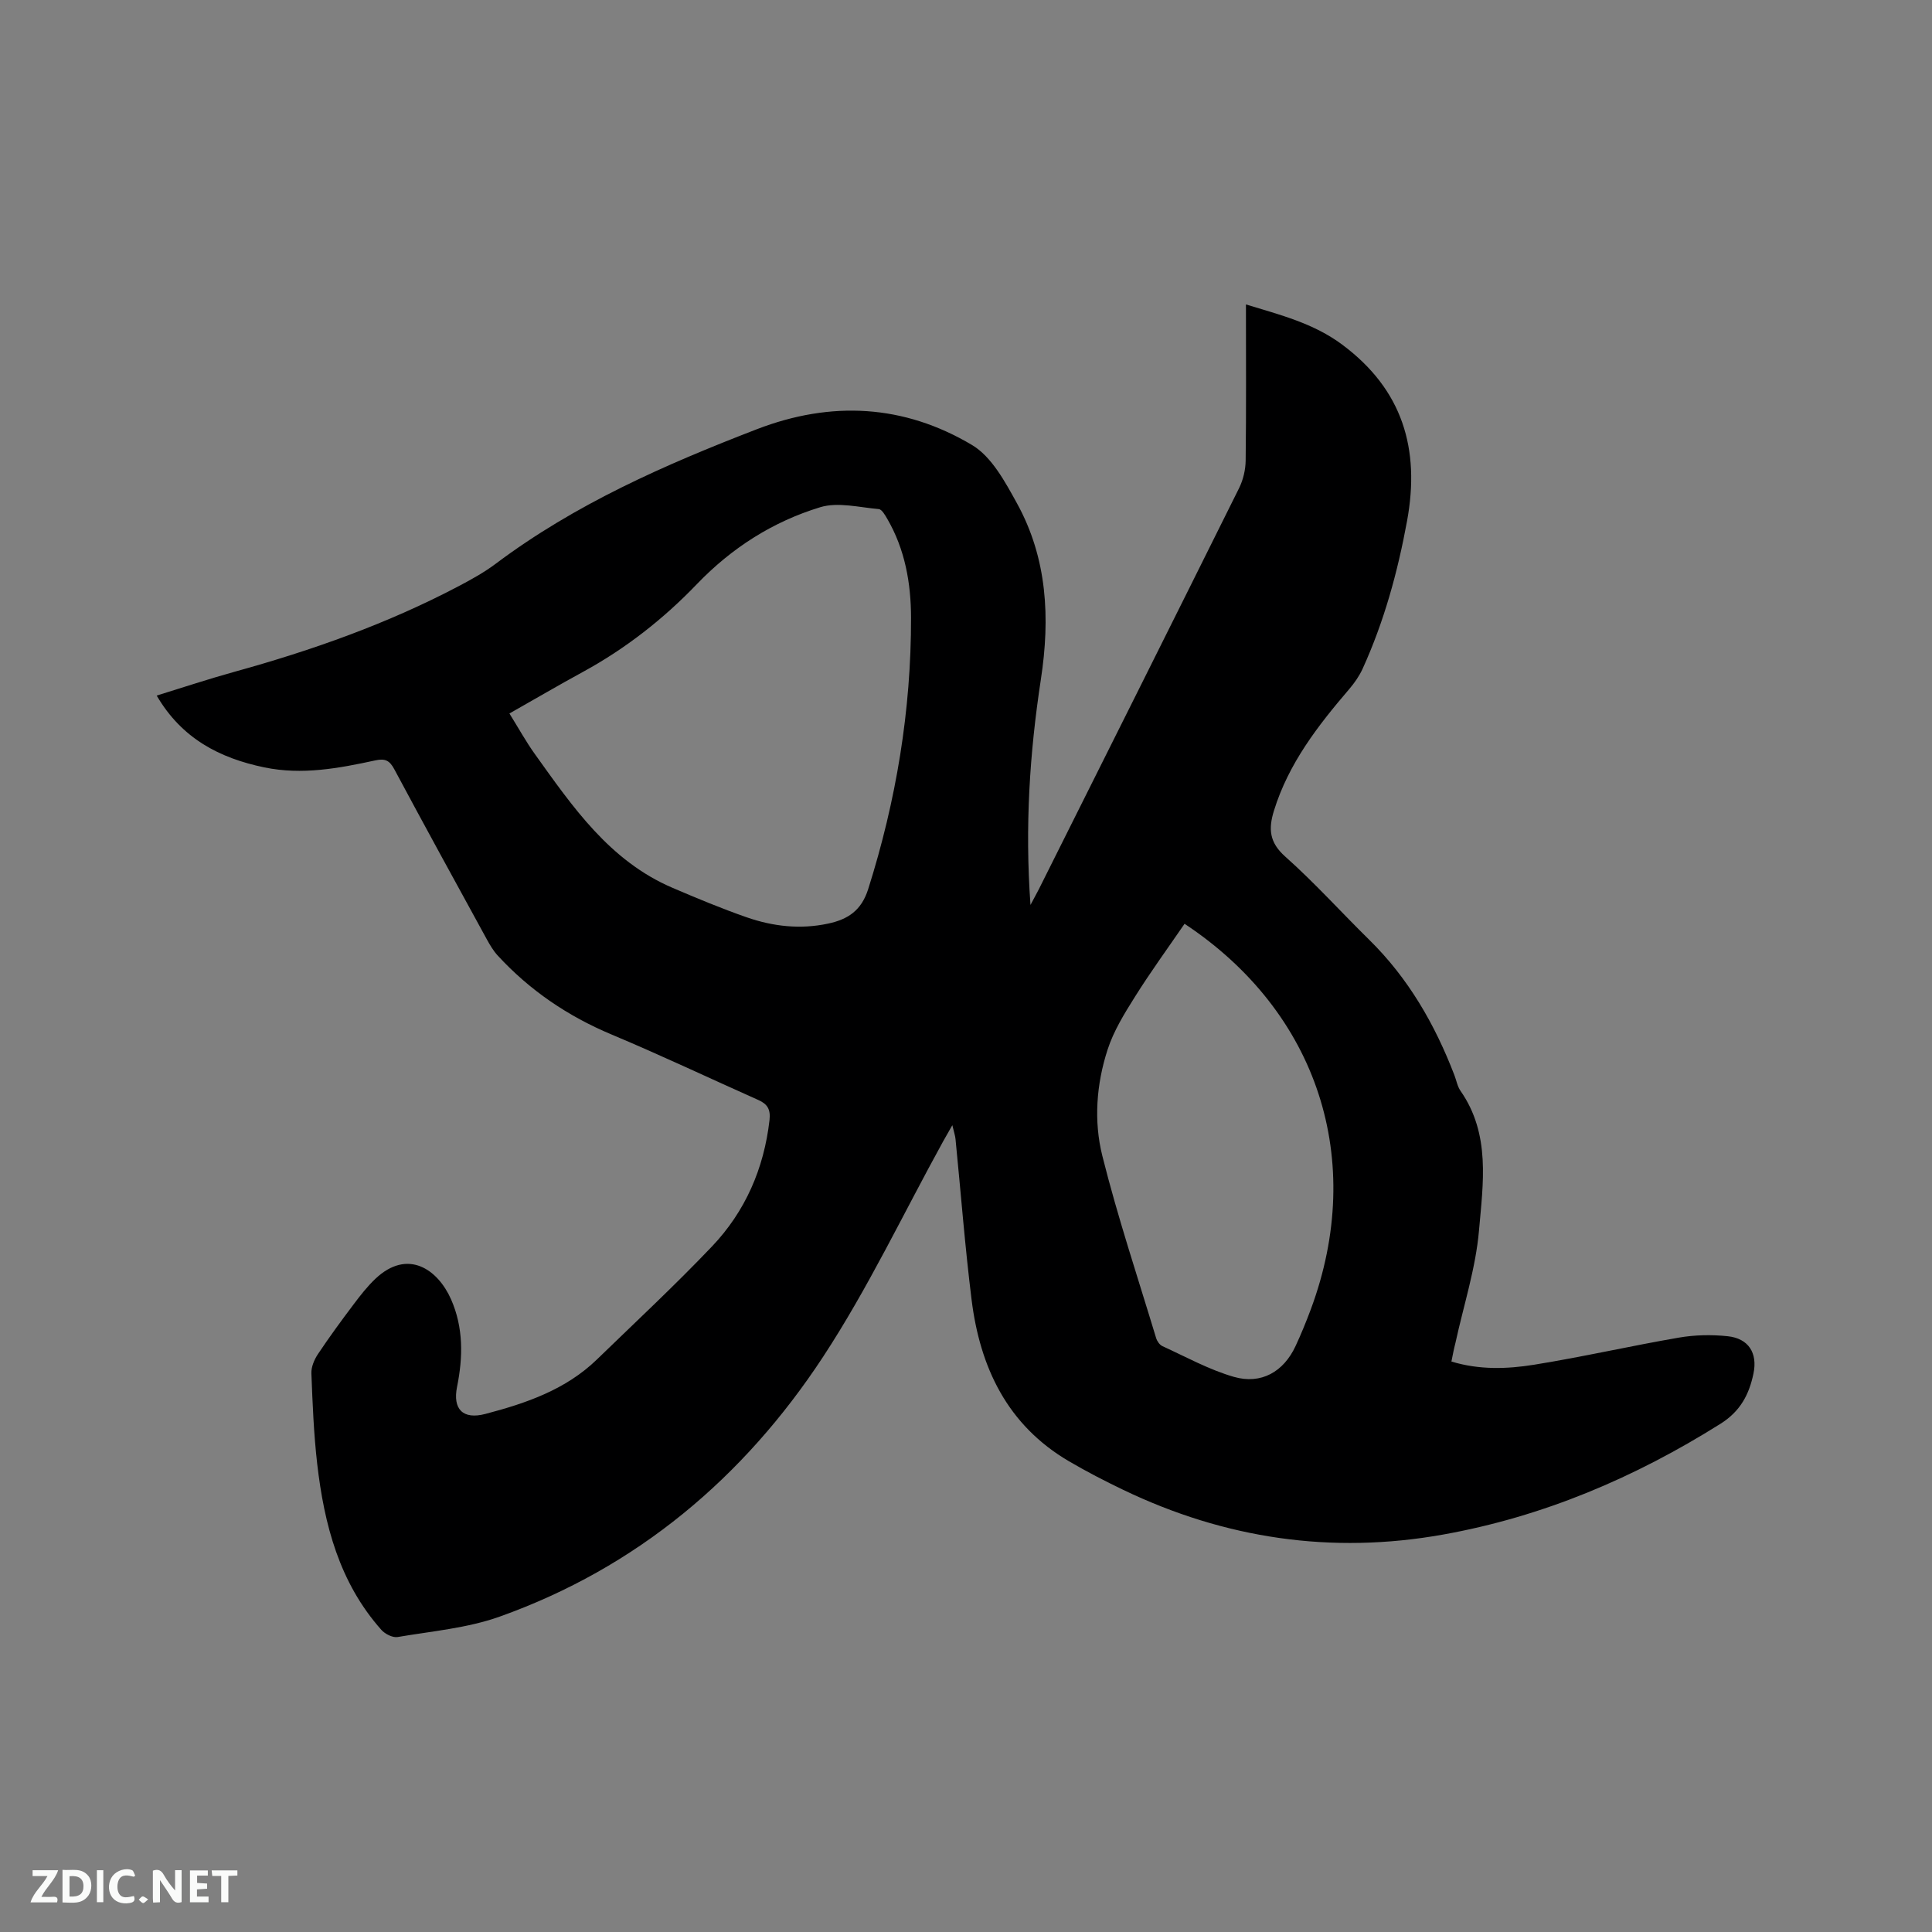 <svg enable-background="new 0 0 400 400" viewBox="0 0 400 400" xmlns="http://www.w3.org/2000/svg"><rect x="0" y="0" width="400" height="400" fill="#808080" stroke="none"/><path d="m300.5 281.89c5.78 1.76 11.53 1.56 17.13.66 10.03-1.61 19.95-3.89 29.96-5.61 3.29-.57 6.77-.64 10.1-.29 4.32.45 6.23 3.47 5.35 7.71-.9 4.35-2.71 7.83-6.85 10.43-17.78 11.17-36.74 19.23-57.45 22.93-23.06 4.12-45.13.85-66.2-9.27-3.81-1.83-7.59-3.78-11.24-5.92-12.76-7.49-18.41-19.43-20.15-33.49-1.37-11.04-2.22-22.14-3.32-33.21-.07-.72-.32-1.42-.66-2.87-.84 1.47-1.38 2.4-1.9 3.34-8.23 14.93-15.56 30.45-24.89 44.66-16.4 24.96-38.52 43.62-66.97 53.76-6.69 2.38-14.02 3-21.09 4.21-1.03.17-2.6-.63-3.36-1.48-8.71-9.79-11.84-21.82-13.29-34.4-.71-6.2-.96-12.46-1.2-18.71-.05-1.32.59-2.84 1.35-3.98 2.35-3.52 4.85-6.94 7.4-10.32 1.39-1.85 2.84-3.71 4.51-5.29 6.69-6.31 12.92-1.94 15.66 4.27 2.56 5.81 2.49 11.92 1.24 18.1-.94 4.65 1.22 6.84 5.86 5.62 8.42-2.21 16.65-5.02 23.11-11.29 7.99-7.75 16.15-15.34 23.82-23.4 6.89-7.25 10.75-16.11 11.9-26.15.25-2.24-.45-3.32-2.3-4.15-10.14-4.52-20.18-9.28-30.41-13.57-9.06-3.8-16.93-9.14-23.56-16.34-.91-.99-1.63-2.21-2.28-3.4-6.41-11.7-12.83-23.4-19.13-35.17-.98-1.83-1.9-2.28-3.93-1.84-7.57 1.64-15.16 3.07-22.98 1.45-9.3-1.93-17.11-5.99-22.29-14.87 5.49-1.69 10.77-3.45 16.13-4.93 16.06-4.44 31.7-9.97 46.47-17.76 2.61-1.38 5.23-2.83 7.59-4.6 16.44-12.34 35-20.5 54.03-27.84 15.47-5.97 30.51-5.12 44.58 3.25 4.08 2.43 6.86 7.63 9.31 12.07 6.3 11.43 6.89 23.8 4.95 36.47-2.32 15.2-3.32 30.48-2.15 46.69.82-1.55 1.31-2.42 1.76-3.31 13.83-27.65 27.67-55.3 41.43-82.99.85-1.72 1.34-3.81 1.36-5.73.13-10.59.06-21.19.06-32.3 7.18 2.19 14 3.9 19.94 8.33 12.5 9.31 16.15 21.58 13.42 36.48-1.94 10.58-4.76 20.85-9.21 30.63-.69 1.51-1.68 2.92-2.76 4.19-6.51 7.6-12.58 15.42-15.6 25.21-1.16 3.76-.95 6.55 2.35 9.48 6.09 5.42 11.57 11.51 17.39 17.23 8.1 7.96 13.6 17.52 17.63 28.03.42 1.09.62 2.32 1.27 3.25 6.26 8.98 4.66 19.16 3.82 28.91-.68 7.83-3.19 15.5-4.87 23.24-.32 1.21-.55 2.44-.84 3.88zm-195.03-134.17c1.89 3.03 3.42 5.82 5.26 8.39 7.84 10.94 15.48 22.13 28.52 27.71 5.05 2.16 10.13 4.28 15.32 6.09 5.46 1.9 11.12 2.55 16.89 1.31 4.08-.87 6.87-2.69 8.28-7.11 5.8-18.31 8.91-37.02 8.88-56.21-.01-7.13-1.24-14.14-4.91-20.46-.46-.79-1.13-1.99-1.78-2.04-4.04-.35-8.44-1.5-12.1-.39-9.82 2.99-18.34 8.42-25.57 15.95-6.91 7.2-14.75 13.34-23.57 18.15-5.01 2.73-9.94 5.62-15.22 8.61zm139.78 43.54c-3.51 5.12-7.07 10-10.27 15.11-2.19 3.48-4.42 7.09-5.67 10.96-2.32 7.15-2.89 14.79-1.08 21.99 3.18 12.7 7.34 25.16 11.13 37.7.19.64.72 1.41 1.3 1.68 4.88 2.23 9.66 4.88 14.78 6.36 5.69 1.64 10.33-1.07 12.79-6.37 1.16-2.49 2.2-5.04 3.16-7.61 11.46-30.85 1.49-61.54-26.14-79.82z" fill="#000001"/><g fill="#fafbfa"><path d="m37.59 393.81c-.92.31-1.52.05-2-.78-.7-1.2-1.52-2.34-2.47-3.78v4.59c-.55.03-.95.05-1.41.07-.03-.37-.06-.64-.06-.91 0-1.91 0-3.81 0-5.7 1.13-.41 1.77-.03 2.29.91.62 1.11 1.38 2.14 2.31 3.19v-4.2h1.35v6.61z"/><path d="m12.94 393.88v-6.75c1.9.19 3.93-.54 5.37 1.29.8 1.01.78 2.88.03 3.97-1.37 1.97-3.4 1.51-5.4 1.49m1.45-1.22c2.04.12 2.92-.58 2.89-2.21-.03-1.51-.98-2.19-2.89-2z"/><path d="m11.81 393.87h-5.49c.68-2.18 2.47-3.48 3.51-5.45h-3.08v-1.21h5.29c-.71 2.13-2.44 3.48-3.47 5.51.86 0 1.63.04 2.39-.01.79-.05 1.14.21.85 1.16"/><path d="m39.33 393.86v-6.61h3.7v1.07h-2.22v1.52c.68.04 1.34.09 2.07.13v1.07c-.72.05-1.38.09-2.1.14v1.48h2.4v1.19h-3.85z"/><path d="m27.71 388.56c-1.15-.3-2.46-.61-3.1.64-.37.73-.41 1.93-.06 2.67.63 1.35 1.99.93 3.17.68.35.94-.01 1.32-.93 1.46-1.62.25-3.05-.27-3.76-1.48-.73-1.24-.6-3.03.31-4.17.88-1.11 2.71-1.7 4-1.16.32.13.44.74.65 1.12-.1.08-.19.16-.28.24"/><path d="m49.15 387.24v1.07c-.59.02-1.17.05-1.87.08v5.44h-1.48v-5.44h-1.85c-.05-.4-.08-.73-.13-1.15z"/><path d="m20.06 387.21h1.33v6.62h-1.33z"/><path d="m30.68 393.25c-.49.38-.8.79-1.05.76-.32-.05-.6-.45-.9-.7.26-.24.51-.64.8-.67.29-.04.62.3 1.15.61"/></g></svg>